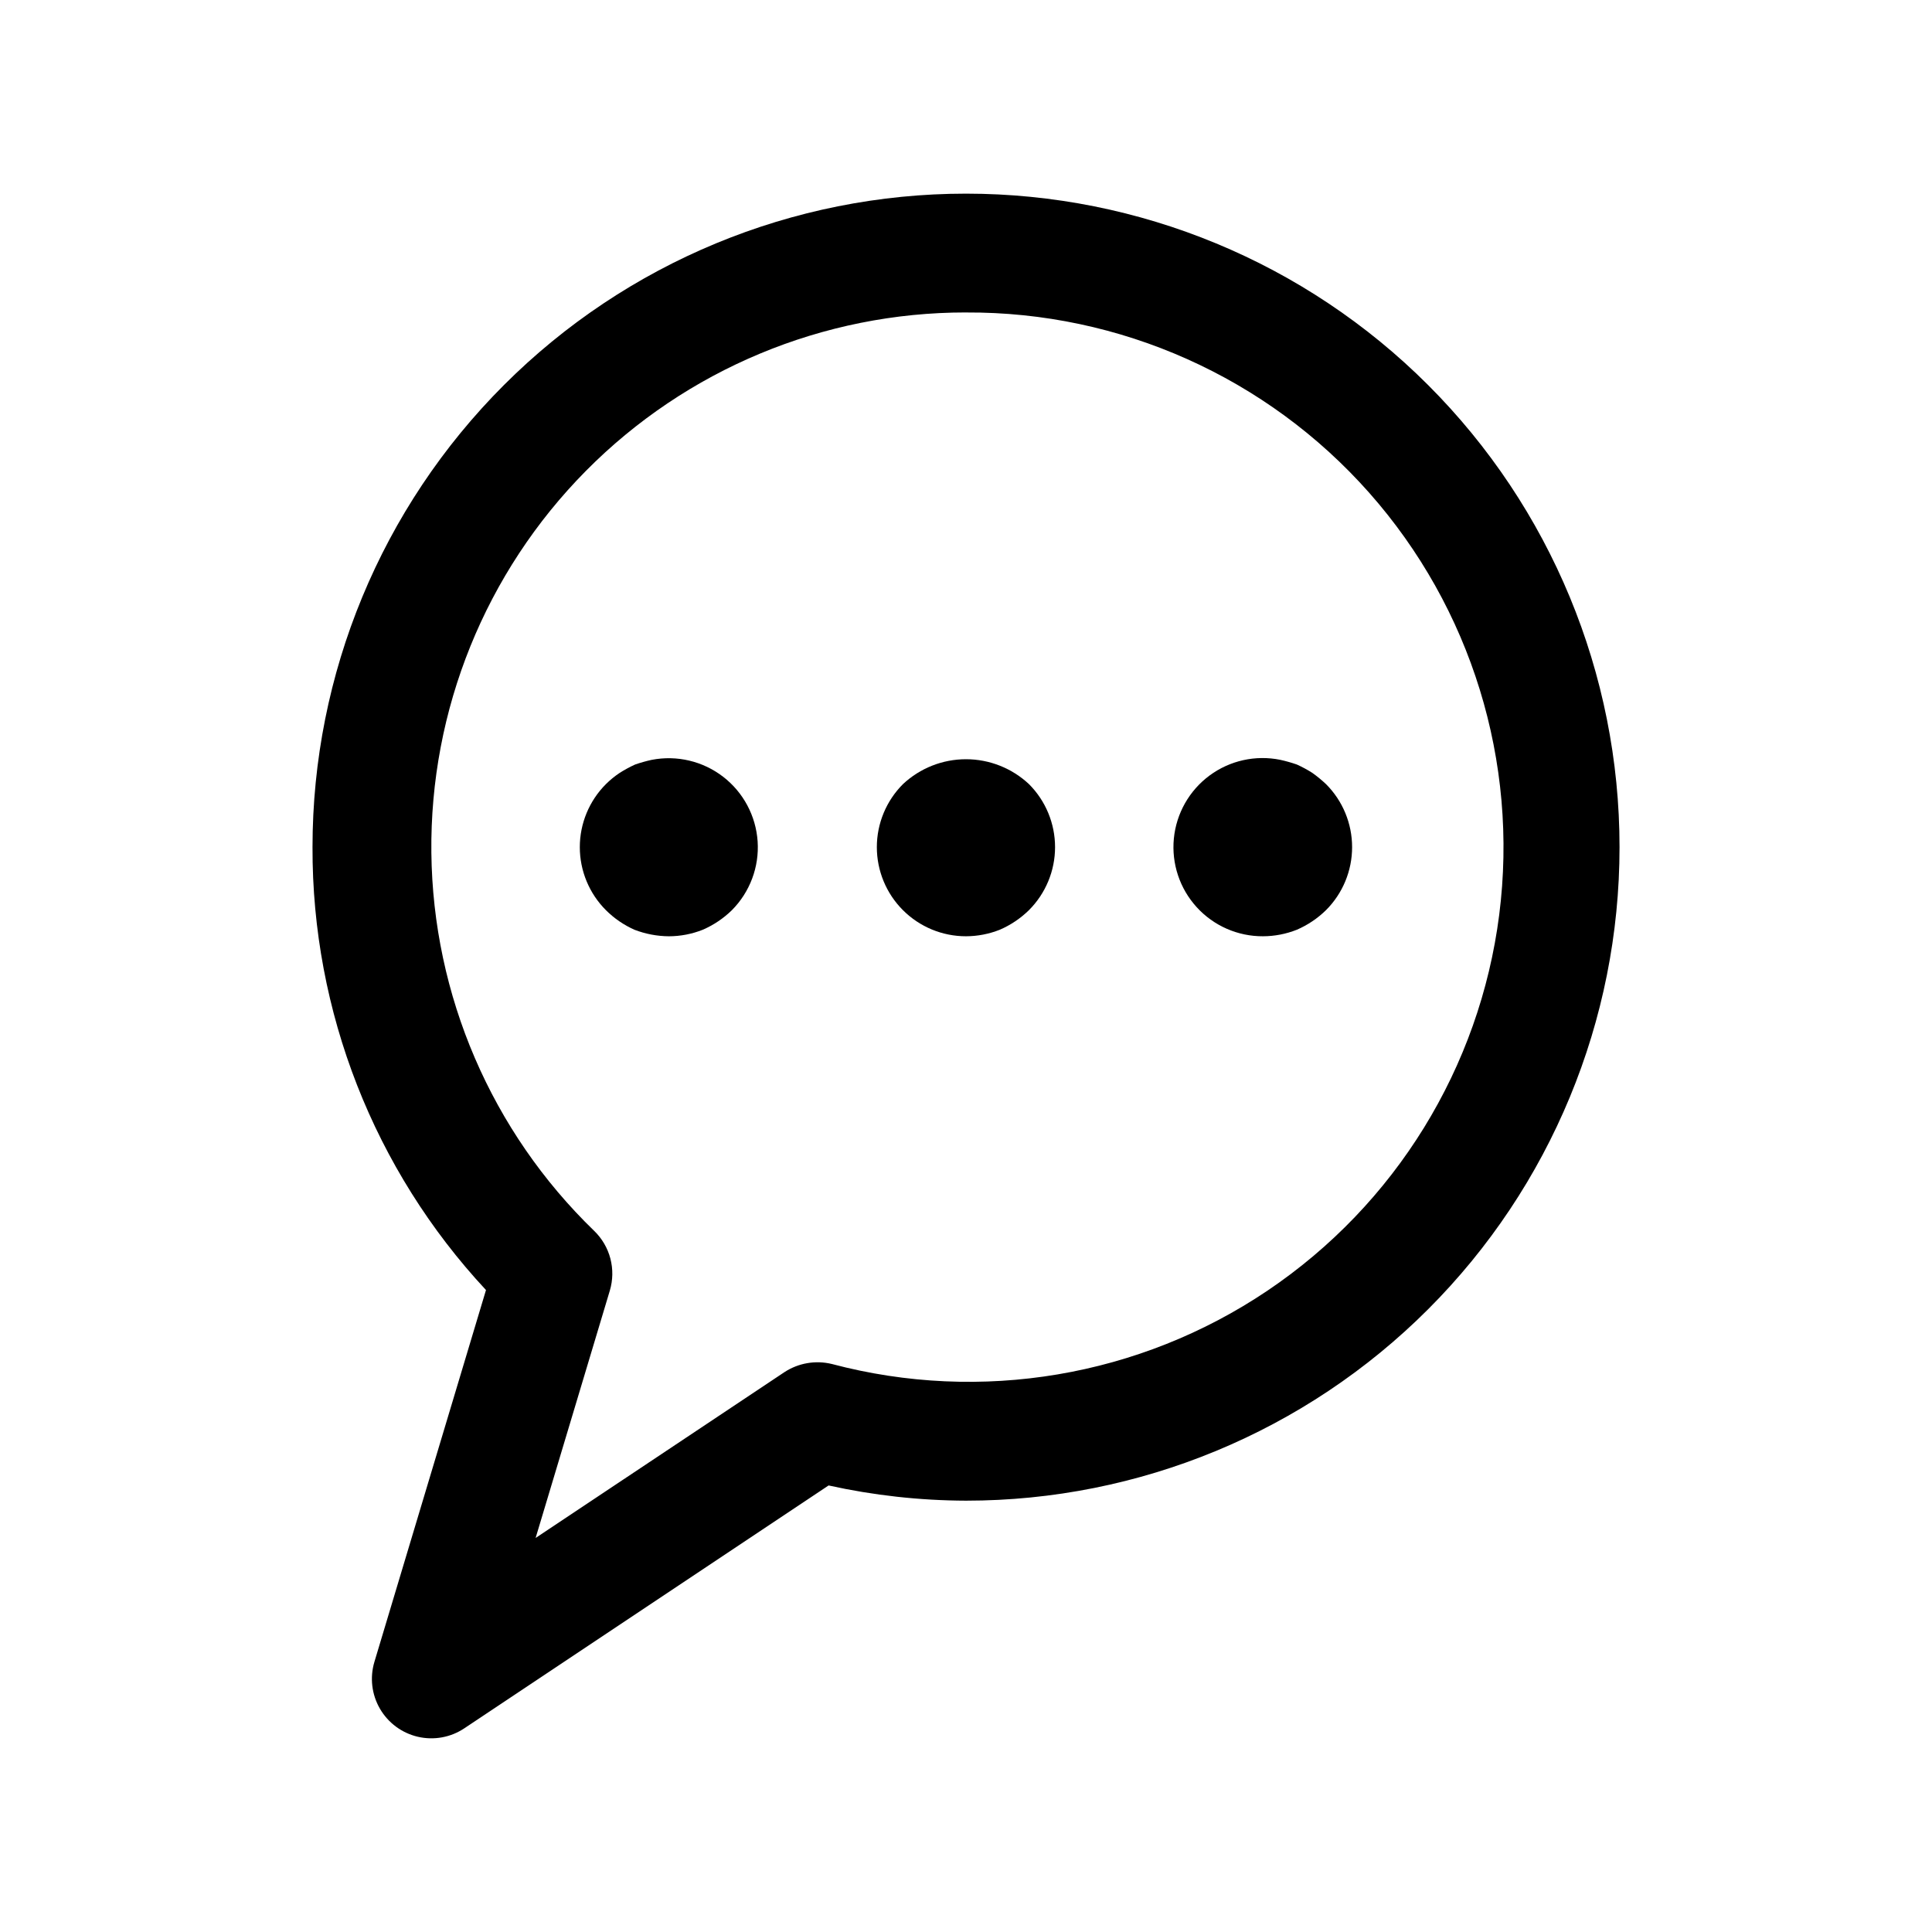 <?xml version="1.0" encoding="UTF-8"?>
<!-- Uploaded to: SVG Repo, www.svgrepo.com, Generator: SVG Repo Mixer Tools -->
<svg fill="#000000" width="800px" height="800px" version="1.1" viewBox="144 144 512 512" xmlns="http://www.w3.org/2000/svg">
 <g>
  <path d="m272.79 485.88-29.566 98.527c-1.25 4.164-0.719 8.66 1.461 12.418 2.184 3.762 5.82 6.453 10.055 7.438s8.688 0.176 12.305-2.238l96.543-64.363c11.961 2.641 24.168 3.992 36.418 4.031 45.93 0 89.98-18.246 122.46-50.727 32.48-32.477 50.727-76.527 50.727-122.46 0-45.934-18.246-89.984-50.727-122.46-32.477-32.48-76.527-50.727-122.46-50.727-45.934 0-89.984 18.246-122.46 50.727-32.48 32.477-50.727 76.527-50.727 122.46-0.133 43.539 16.301 85.504 45.973 117.37zm127.21-259.07c40.832-0.215 79.773 17.195 106.84 47.766 27.066 30.574 39.629 71.34 34.469 111.84-5.164 40.508-27.551 76.816-61.422 99.625-33.871 22.805-75.938 29.891-115.41 19.438-4.316-1.059-8.879-0.277-12.598 2.156l-65.934 43.941 19.664-65.543c0.828-2.766 0.879-5.707 0.148-8.5-0.73-2.793-2.215-5.332-4.289-7.336-27.199-26.309-42.738-62.402-43.152-100.24-0.414-37.836 14.332-74.266 40.949-101.16 26.617-26.895 62.891-42.016 100.73-41.996z"/>
  <path d="m478.72 392.12c3.066-0.008 6.106-0.598 8.957-1.73 2.875-1.242 5.496-3.004 7.731-5.195 4.43-4.43 6.914-10.434 6.914-16.695 0-6.262-2.484-12.27-6.914-16.699-1.137-1.07-2.348-2.066-3.621-2.973-1.312-0.836-2.688-1.578-4.109-2.223-1.438-0.5-2.902-0.914-4.391-1.242-6.551-1.332-13.359 0.18-18.738 4.152-5.375 3.977-8.816 10.043-9.465 16.695-0.648 6.656 1.551 13.273 6.059 18.211 4.504 4.941 10.895 7.738 17.578 7.699z"/>
  <path d="m400 392.12c3.066-0.008 6.106-0.598 8.957-1.73 2.875-1.242 5.496-3.004 7.731-5.195 4.426-4.43 6.914-10.434 6.914-16.695 0-6.262-2.488-12.27-6.914-16.699-4.527-4.238-10.496-6.598-16.695-6.598-6.203 0-12.172 2.359-16.699 6.598-4.43 4.43-6.922 10.438-6.922 16.703 0 6.266 2.488 12.277 6.922 16.703 4.43 4.43 10.441 6.918 16.707 6.914z"/>
  <path d="m304.57 385.2c2.184 2.18 4.75 3.941 7.574 5.195 2.914 1.121 6.008 1.707 9.129 1.73 3.07-0.008 6.109-0.598 8.961-1.73 2.871-1.242 5.492-3.004 7.731-5.195 4.777-4.809 7.262-11.441 6.816-18.207-0.449-6.766-3.781-13.012-9.152-17.152-5.371-4.137-12.266-5.766-18.922-4.473-1.492 0.324-2.965 0.742-4.406 1.242-1.414 0.645-2.781 1.387-4.094 2.223-1.305 0.871-2.523 1.867-3.637 2.973-4.426 4.43-6.914 10.438-6.914 16.699 0 6.262 2.488 12.266 6.914 16.695z"/>
 </g>
</svg>
